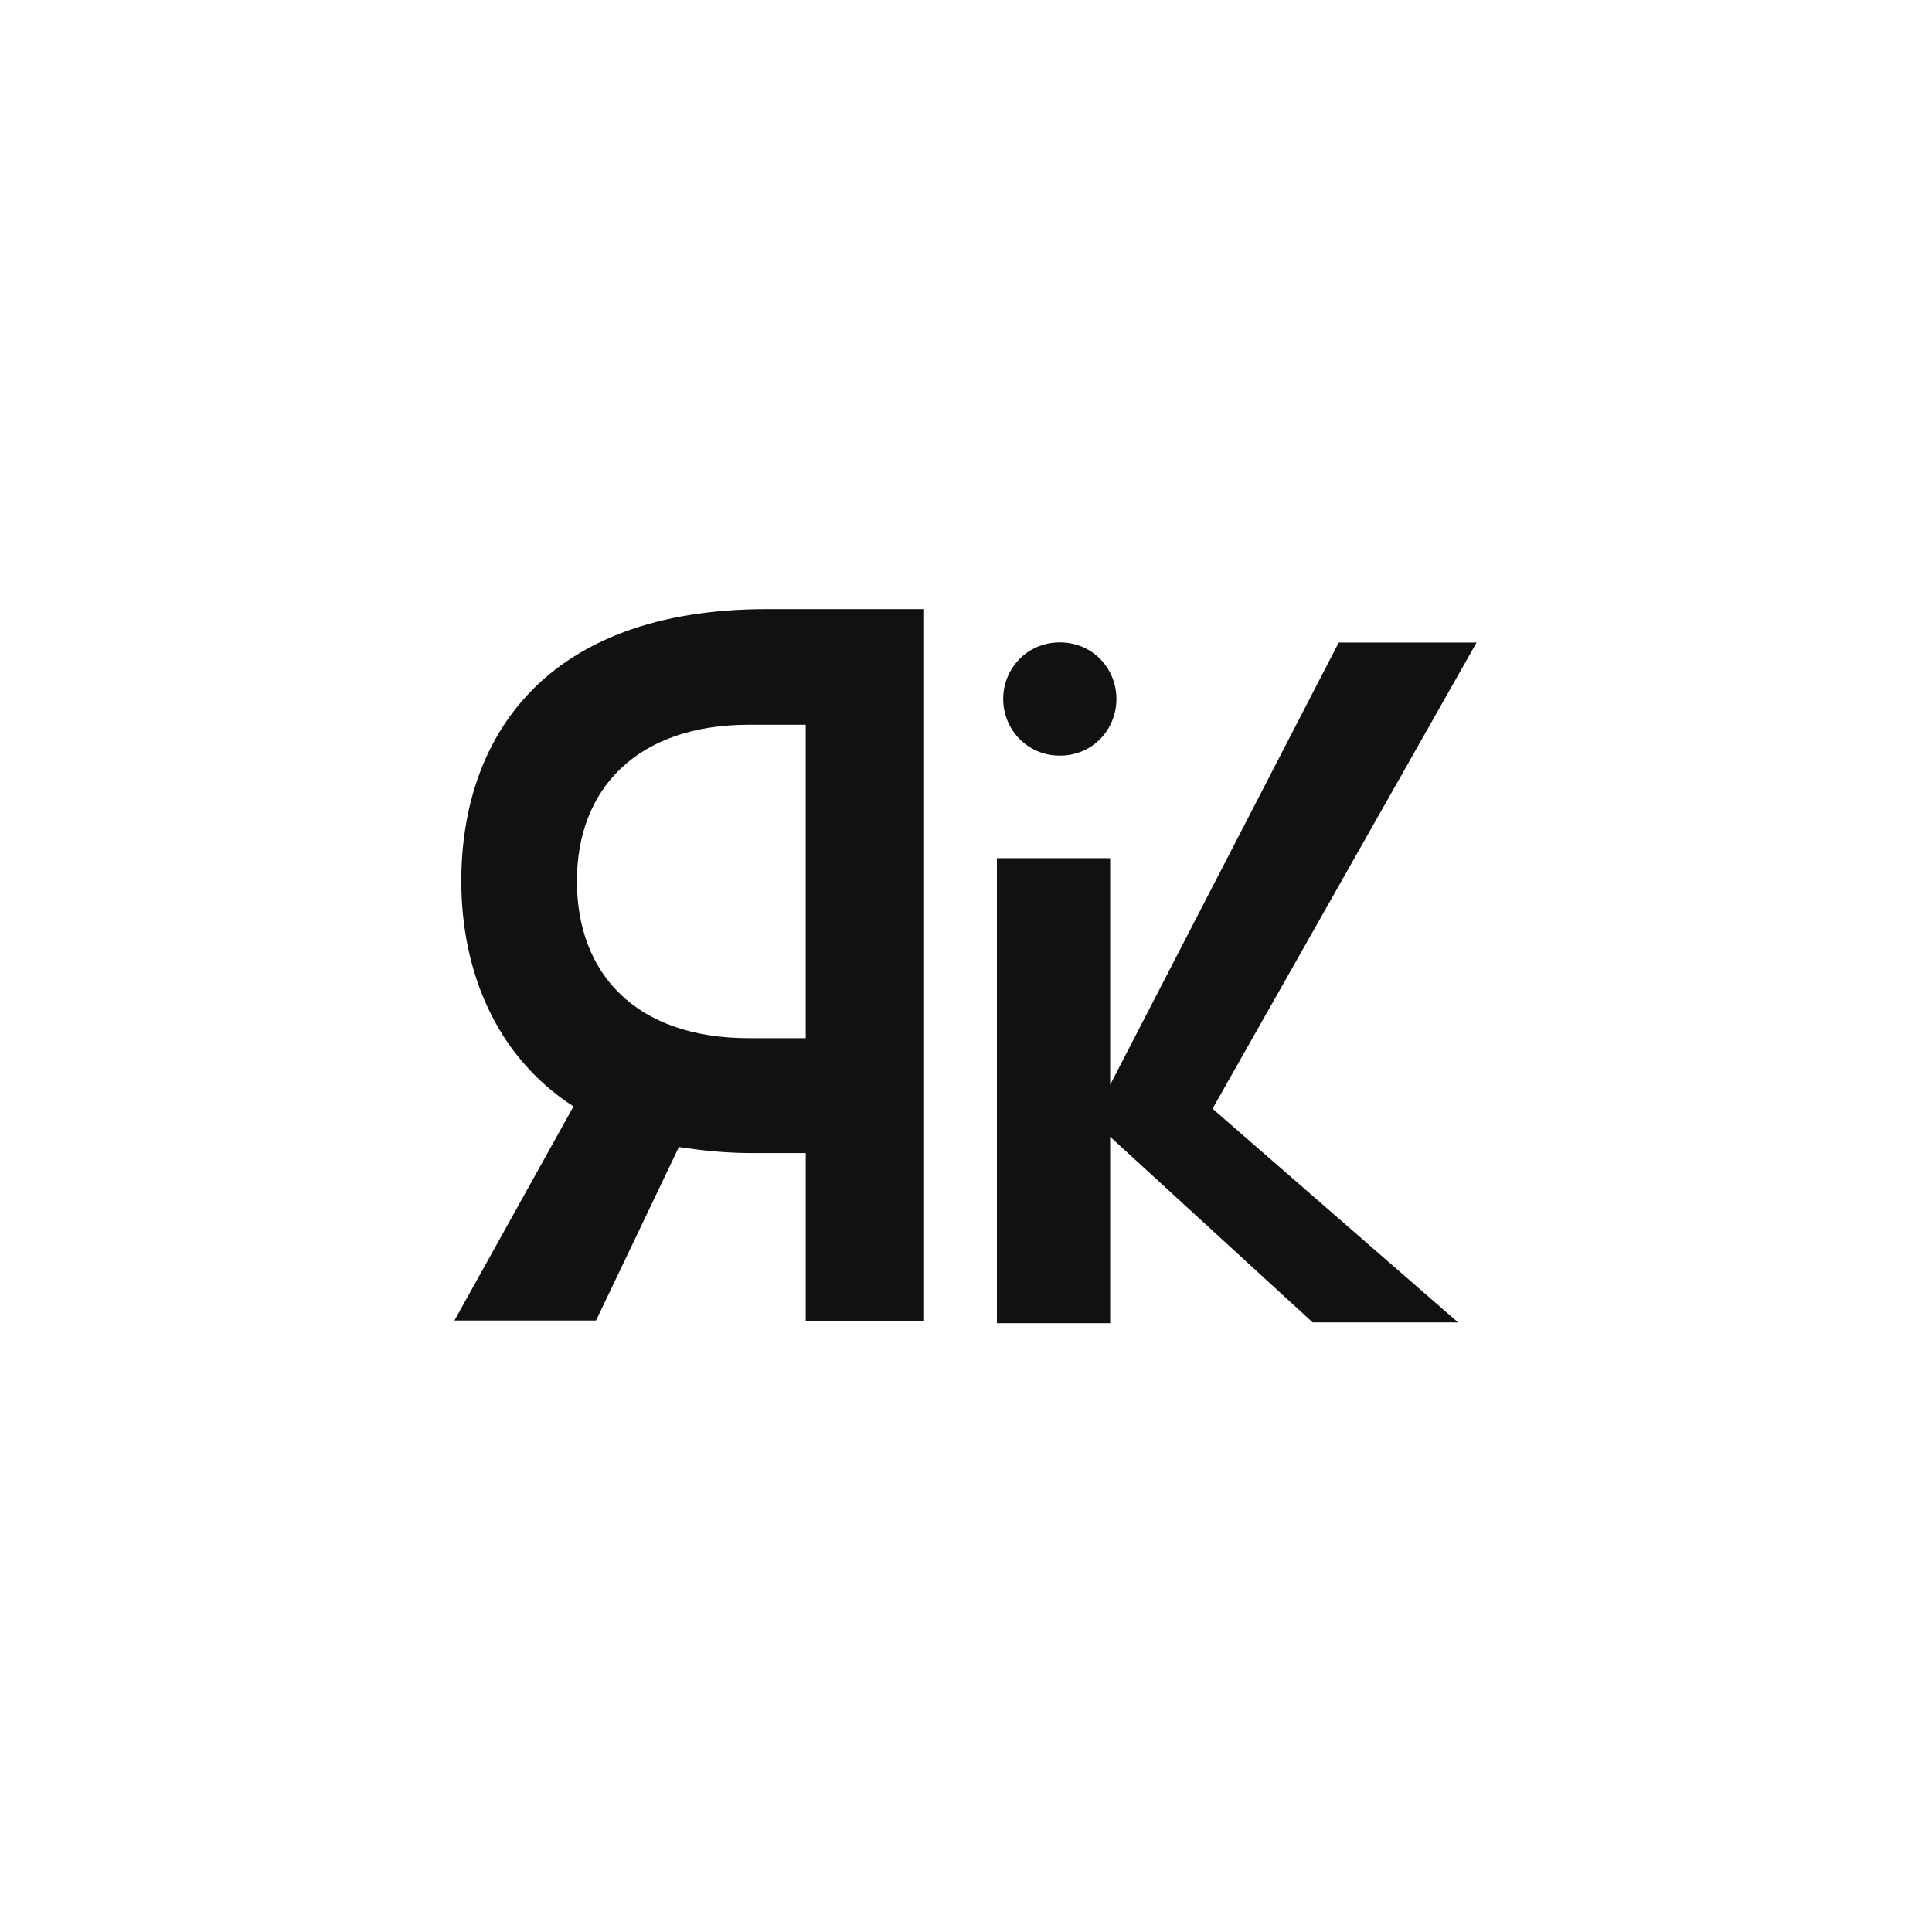 <?xml version="1.0" encoding="UTF-8"?>
<svg data-bbox="0 0 1024 1024" viewBox="0 0 1024 1024" xmlns="http://www.w3.org/2000/svg" data-type="ugc">
    <g>
        <path d="M561.76 340.48c-17.48 0-30.05 13.96-30.05 29.97s12.56 30.05 30.05 30.05 29.97-13.96 29.97-30.05-12.56-29.97-29.97-29.97" fill="#111111"/>
        <path fill="#111111" d="M528.38 454.84h60.02v120.11l121.15-234.39h73.07L642.67 587.63l130.15 113.28h-77.08l-107.34-98.4v98.82h-60.02z"/>
        <path d="M406.46 322.84c-118.48 0-161.97 69.09-161.97 144.14 0 47.57 18.3 92.89 59.47 119.45L240.85 699.9h75.06l43.92-91.96c11.9 1.82 24.7 3.22 38.88 3.22h28.34v89.24h62.73V322.84h-83.31Zm20.58 227.41h-30.2c-59.47 0-91.07-33.88-91.07-83.27s32.49-82.85 91.07-82.85h30.2z" fill="#111111"/>
        <path fill="none" d="M1024 0v1024H0V0z"/>
    </g>
</svg>

